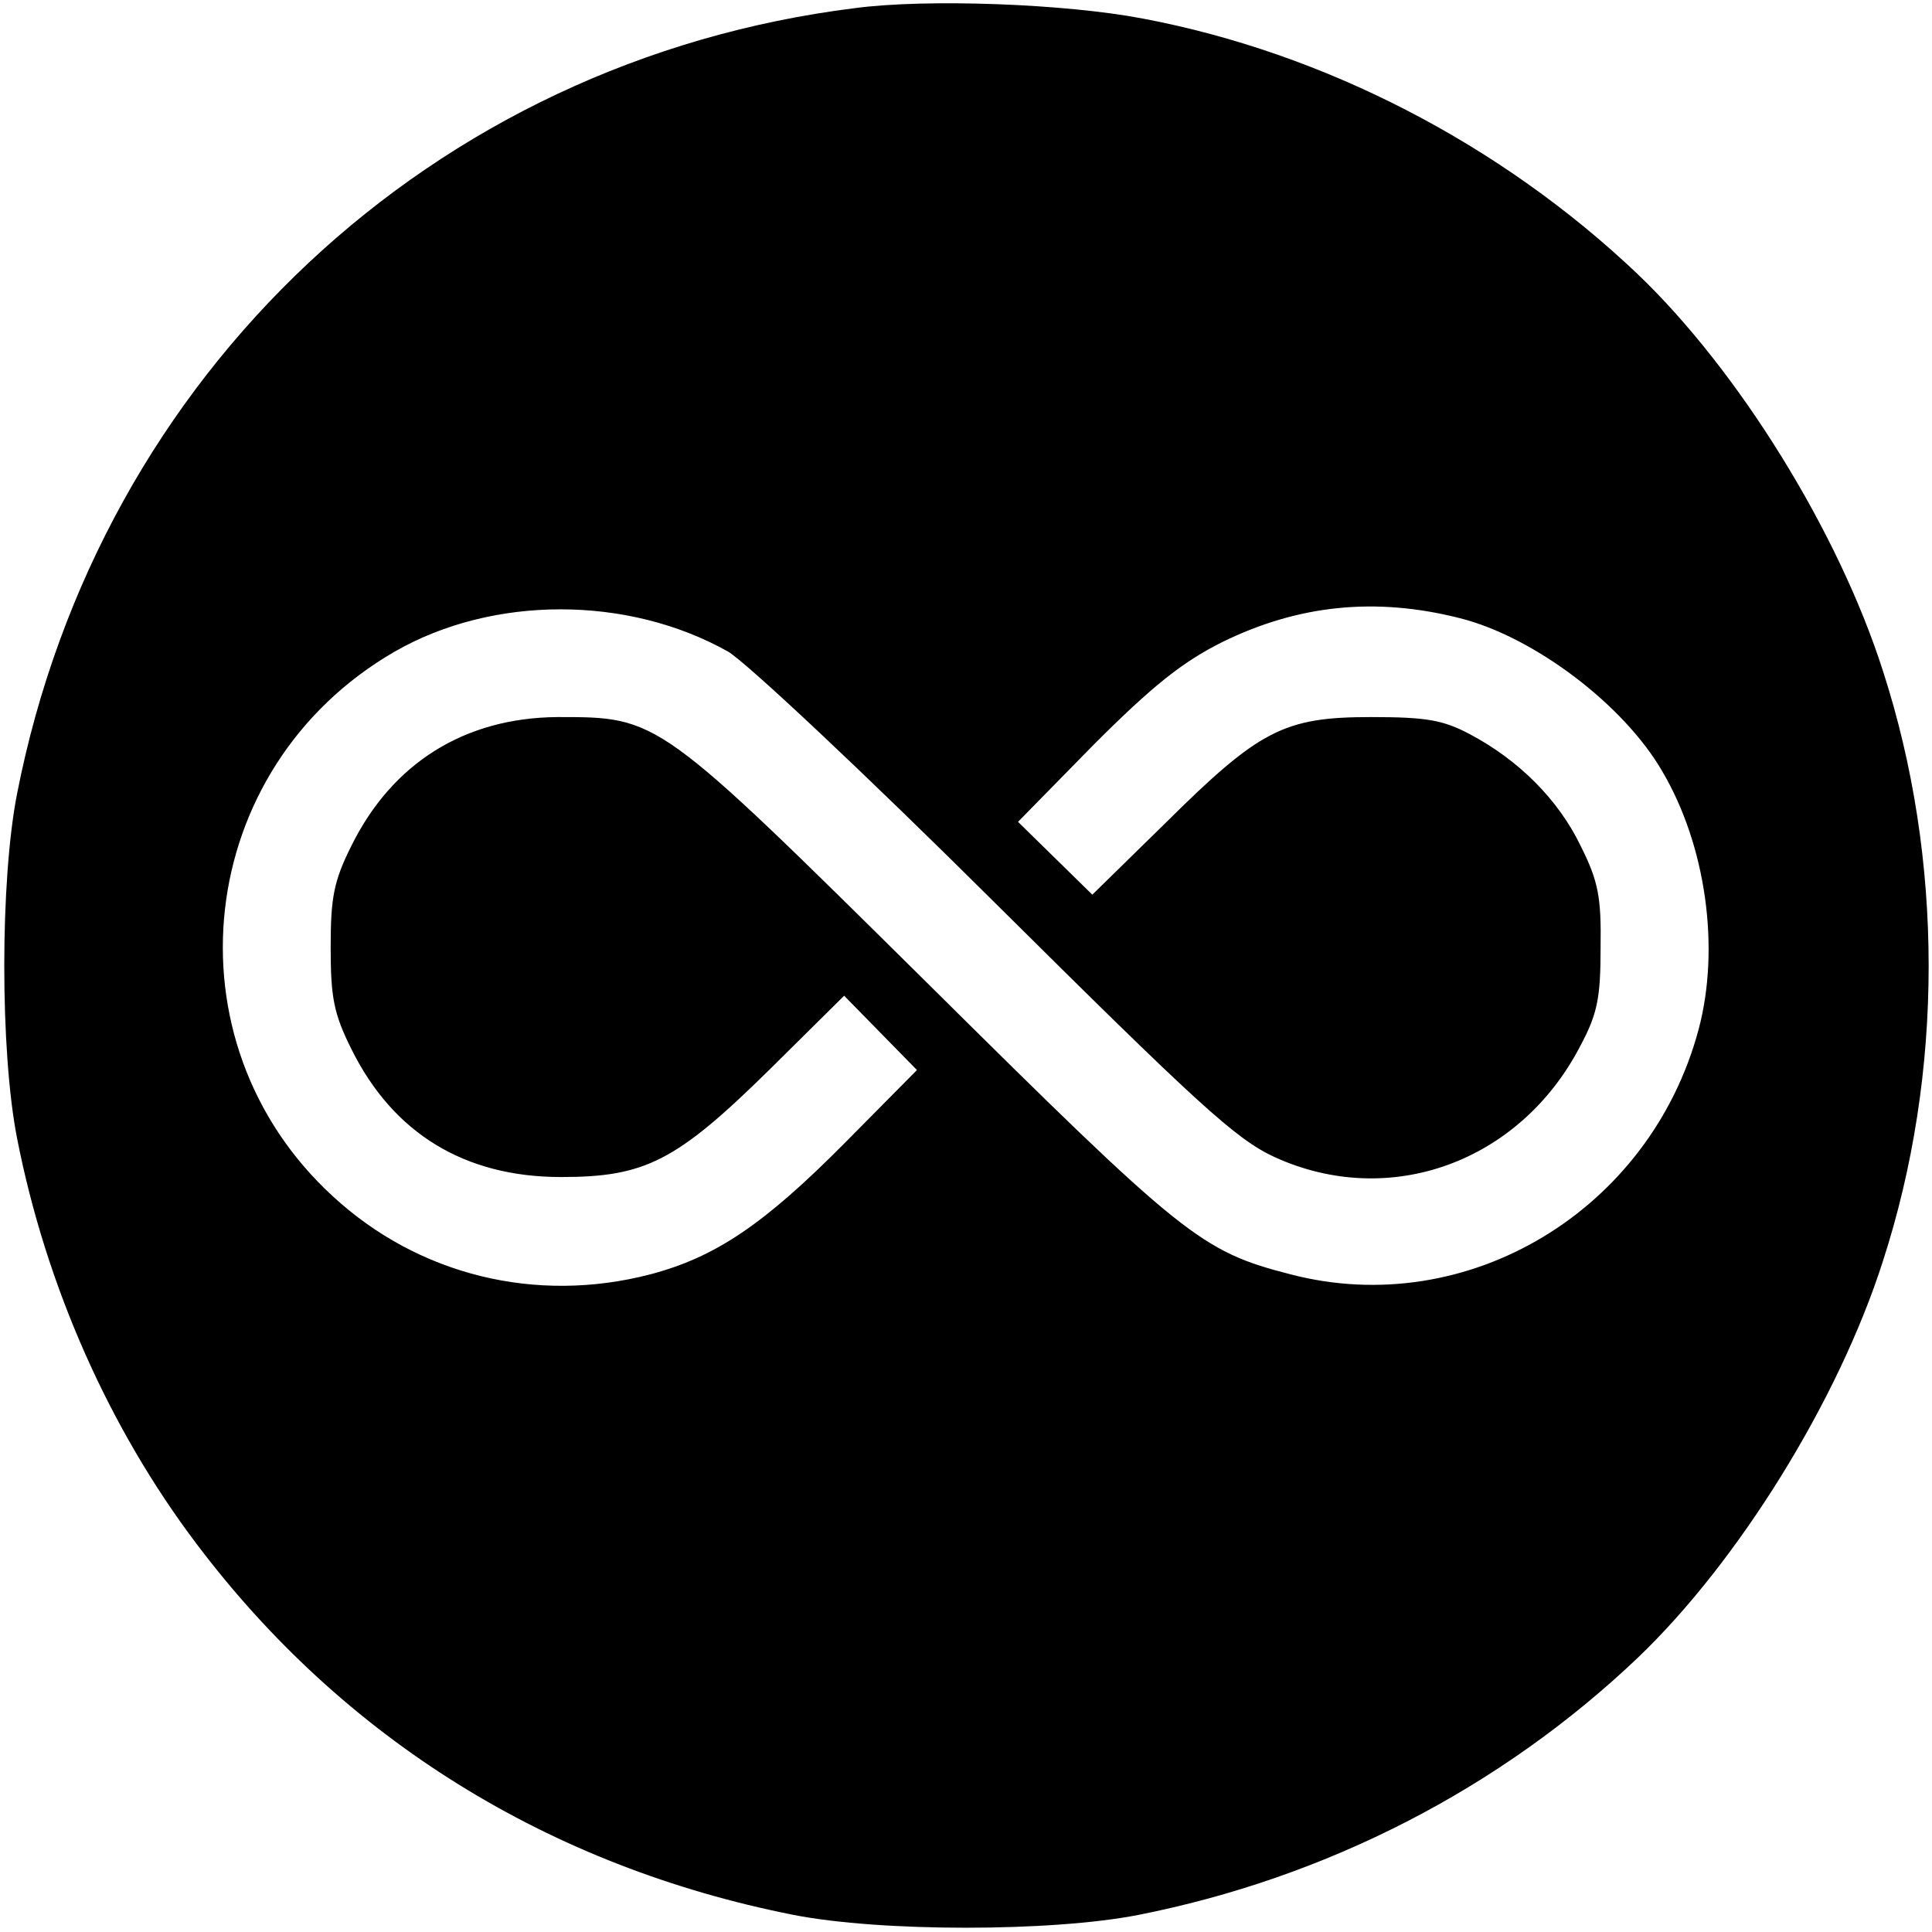 <?xml version="1.0" standalone="no"?>
<!DOCTYPE svg PUBLIC "-//W3C//DTD SVG 20010904//EN"
 "http://www.w3.org/TR/2001/REC-SVG-20010904/DTD/svg10.dtd">
<svg version="1.0" xmlns="http://www.w3.org/2000/svg"
 width="260pt" height="260pt" viewBox="0 0 260 260"
 preserveAspectRatio="xMidYMid meet">
<g transform="translate(0,260) scale(0.1,-0.1)"
fill="#000000" stroke="none">
<path d="M1150 2589 c-568 -71 -1016 -491 -1127 -1057 -23 -117 -23 -347 0
-464 39 -199 124 -390 241 -545 198 -263 475 -435 804 -500 117 -23 347 -23
464 0 253 50 487 170 672 346 135 129 270 346 330 534 82 253 82 541 0 794
-60 188 -195 405 -330 534 -184 175 -422 298 -666 344 -104 20 -291 27 -388
14z m815 -821 c99 -25 220 -116 272 -206 59 -100 78 -238 49 -347 -65 -244
-311 -392 -549 -330 -121 31 -144 50 -487 390 -366 362 -363 360 -500 360
-125 -1 -222 -62 -277 -173 -24 -48 -28 -70 -28 -137 0 -67 4 -89 28 -137 56
-113 152 -172 282 -172 113 0 155 21 280 144 l101 100 49 -50 49 -50 -97 -98
c-110 -111 -175 -154 -262 -177 -154 -40 -312 -1 -427 105 -228 209 -187 577
83 733 132 76 314 76 449 0 25 -15 182 -162 360 -339 271 -269 323 -317 375
-341 155 -71 331 -7 412 150 23 43 27 65 27 132 1 68 -3 89 -27 137 -30 62
-83 115 -149 150 -36 19 -58 23 -133 23 -117 0 -150 -17 -277 -143 l-98 -96
-50 49 -50 49 102 104 c79 79 119 111 173 138 102 50 206 61 320 32z"/>
</g>
</svg>
